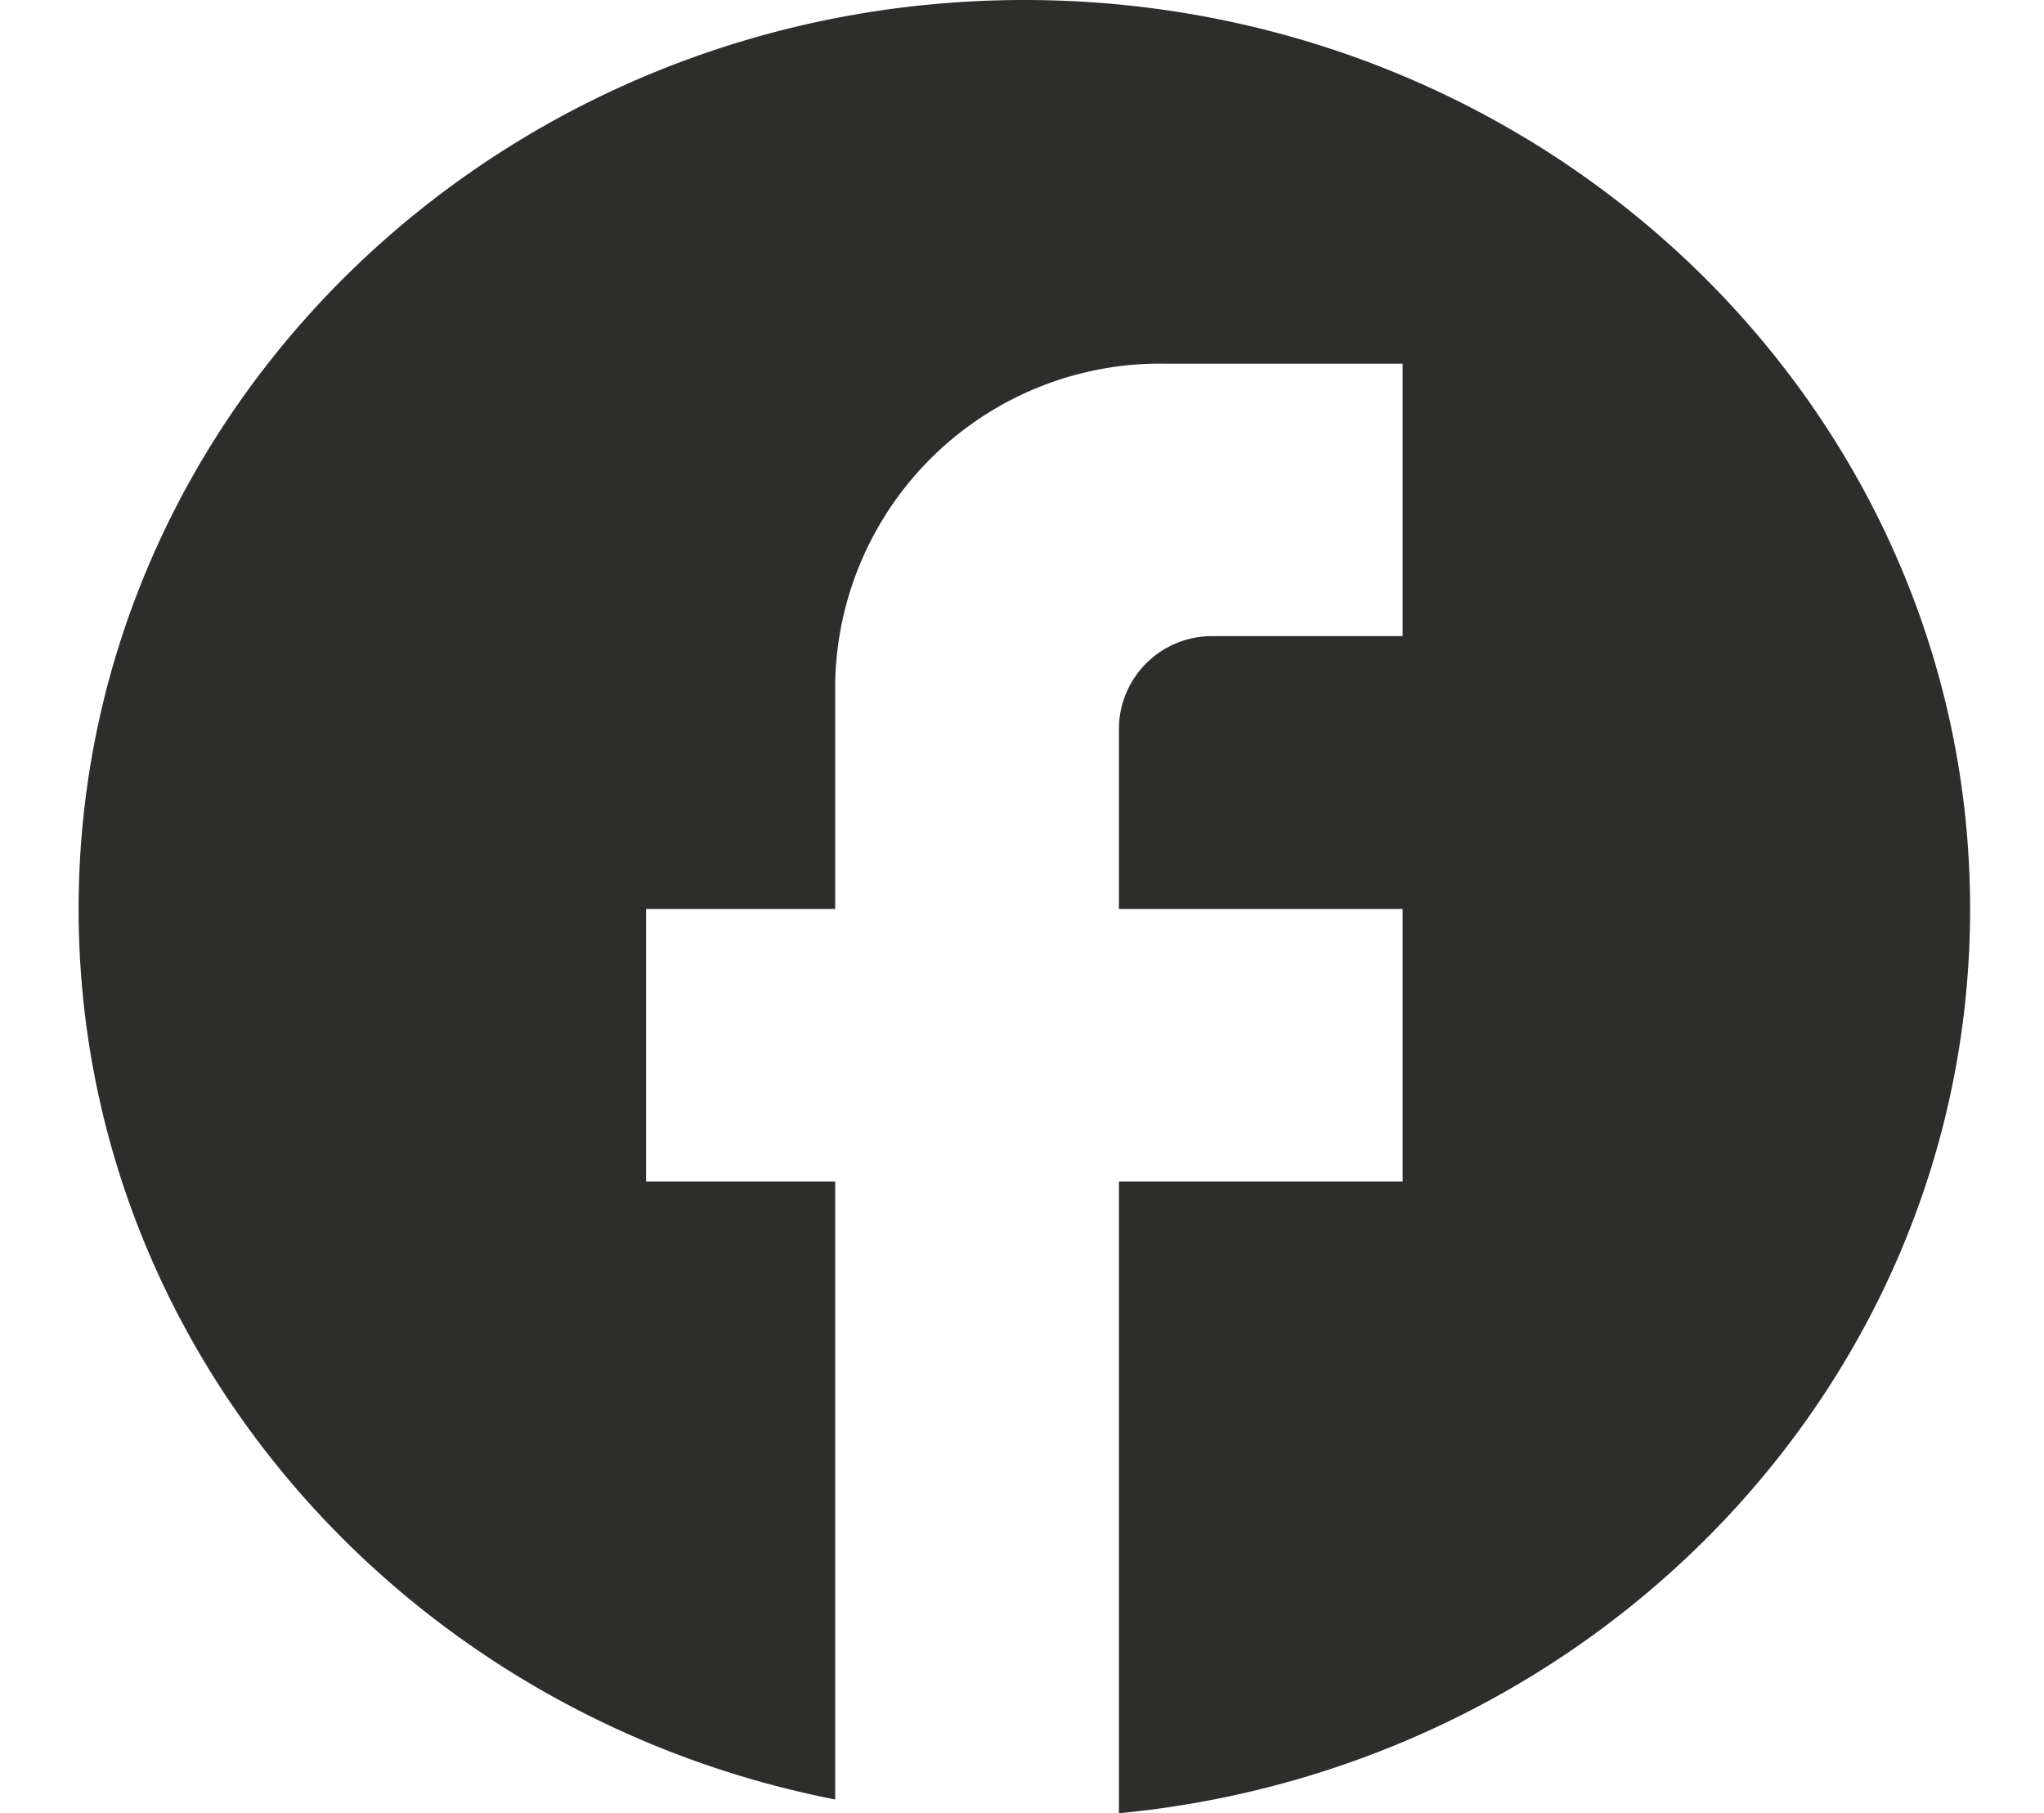 <svg xmlns="http://www.w3.org/2000/svg" xmlns:xlink="http://www.w3.org/1999/xlink" width="52" height="46.12" viewBox="0 0 52 46.12">
  <defs>
    <clipPath id="clip-path">
      <rect id="長方形_542" data-name="長方形 542" width="52" height="46.12" transform="translate(13150 1502)" fill="#fff" opacity="0.543"/>
    </clipPath>
  </defs>
  <g id="マスクグループ_443" data-name="マスクグループ 443" transform="translate(-13150 -1502)" clip-path="url(#clip-path)">
    <path id="パス_725" data-name="パス 725" d="M866.12,3012.12c0-12.76-10.779-23.12-24.06-23.12S818,2999.36,818,3012.12c0,11.18,8.277,20.5,19.248,22.65v-15.72h-4.812v-6.93h4.812v-5.78a8.271,8.271,0,0,1,8.421-8.09h6.015v6.93h-4.812a2.367,2.367,0,0,0-2.406,2.31v4.63h7.218v6.93h-7.218v16.07C856.617,3033.96,866.12,3024.11,866.12,3012.12Z" transform="translate(12334 -1487)" fill="#2d2e2c"/>
  </g>
</svg>
